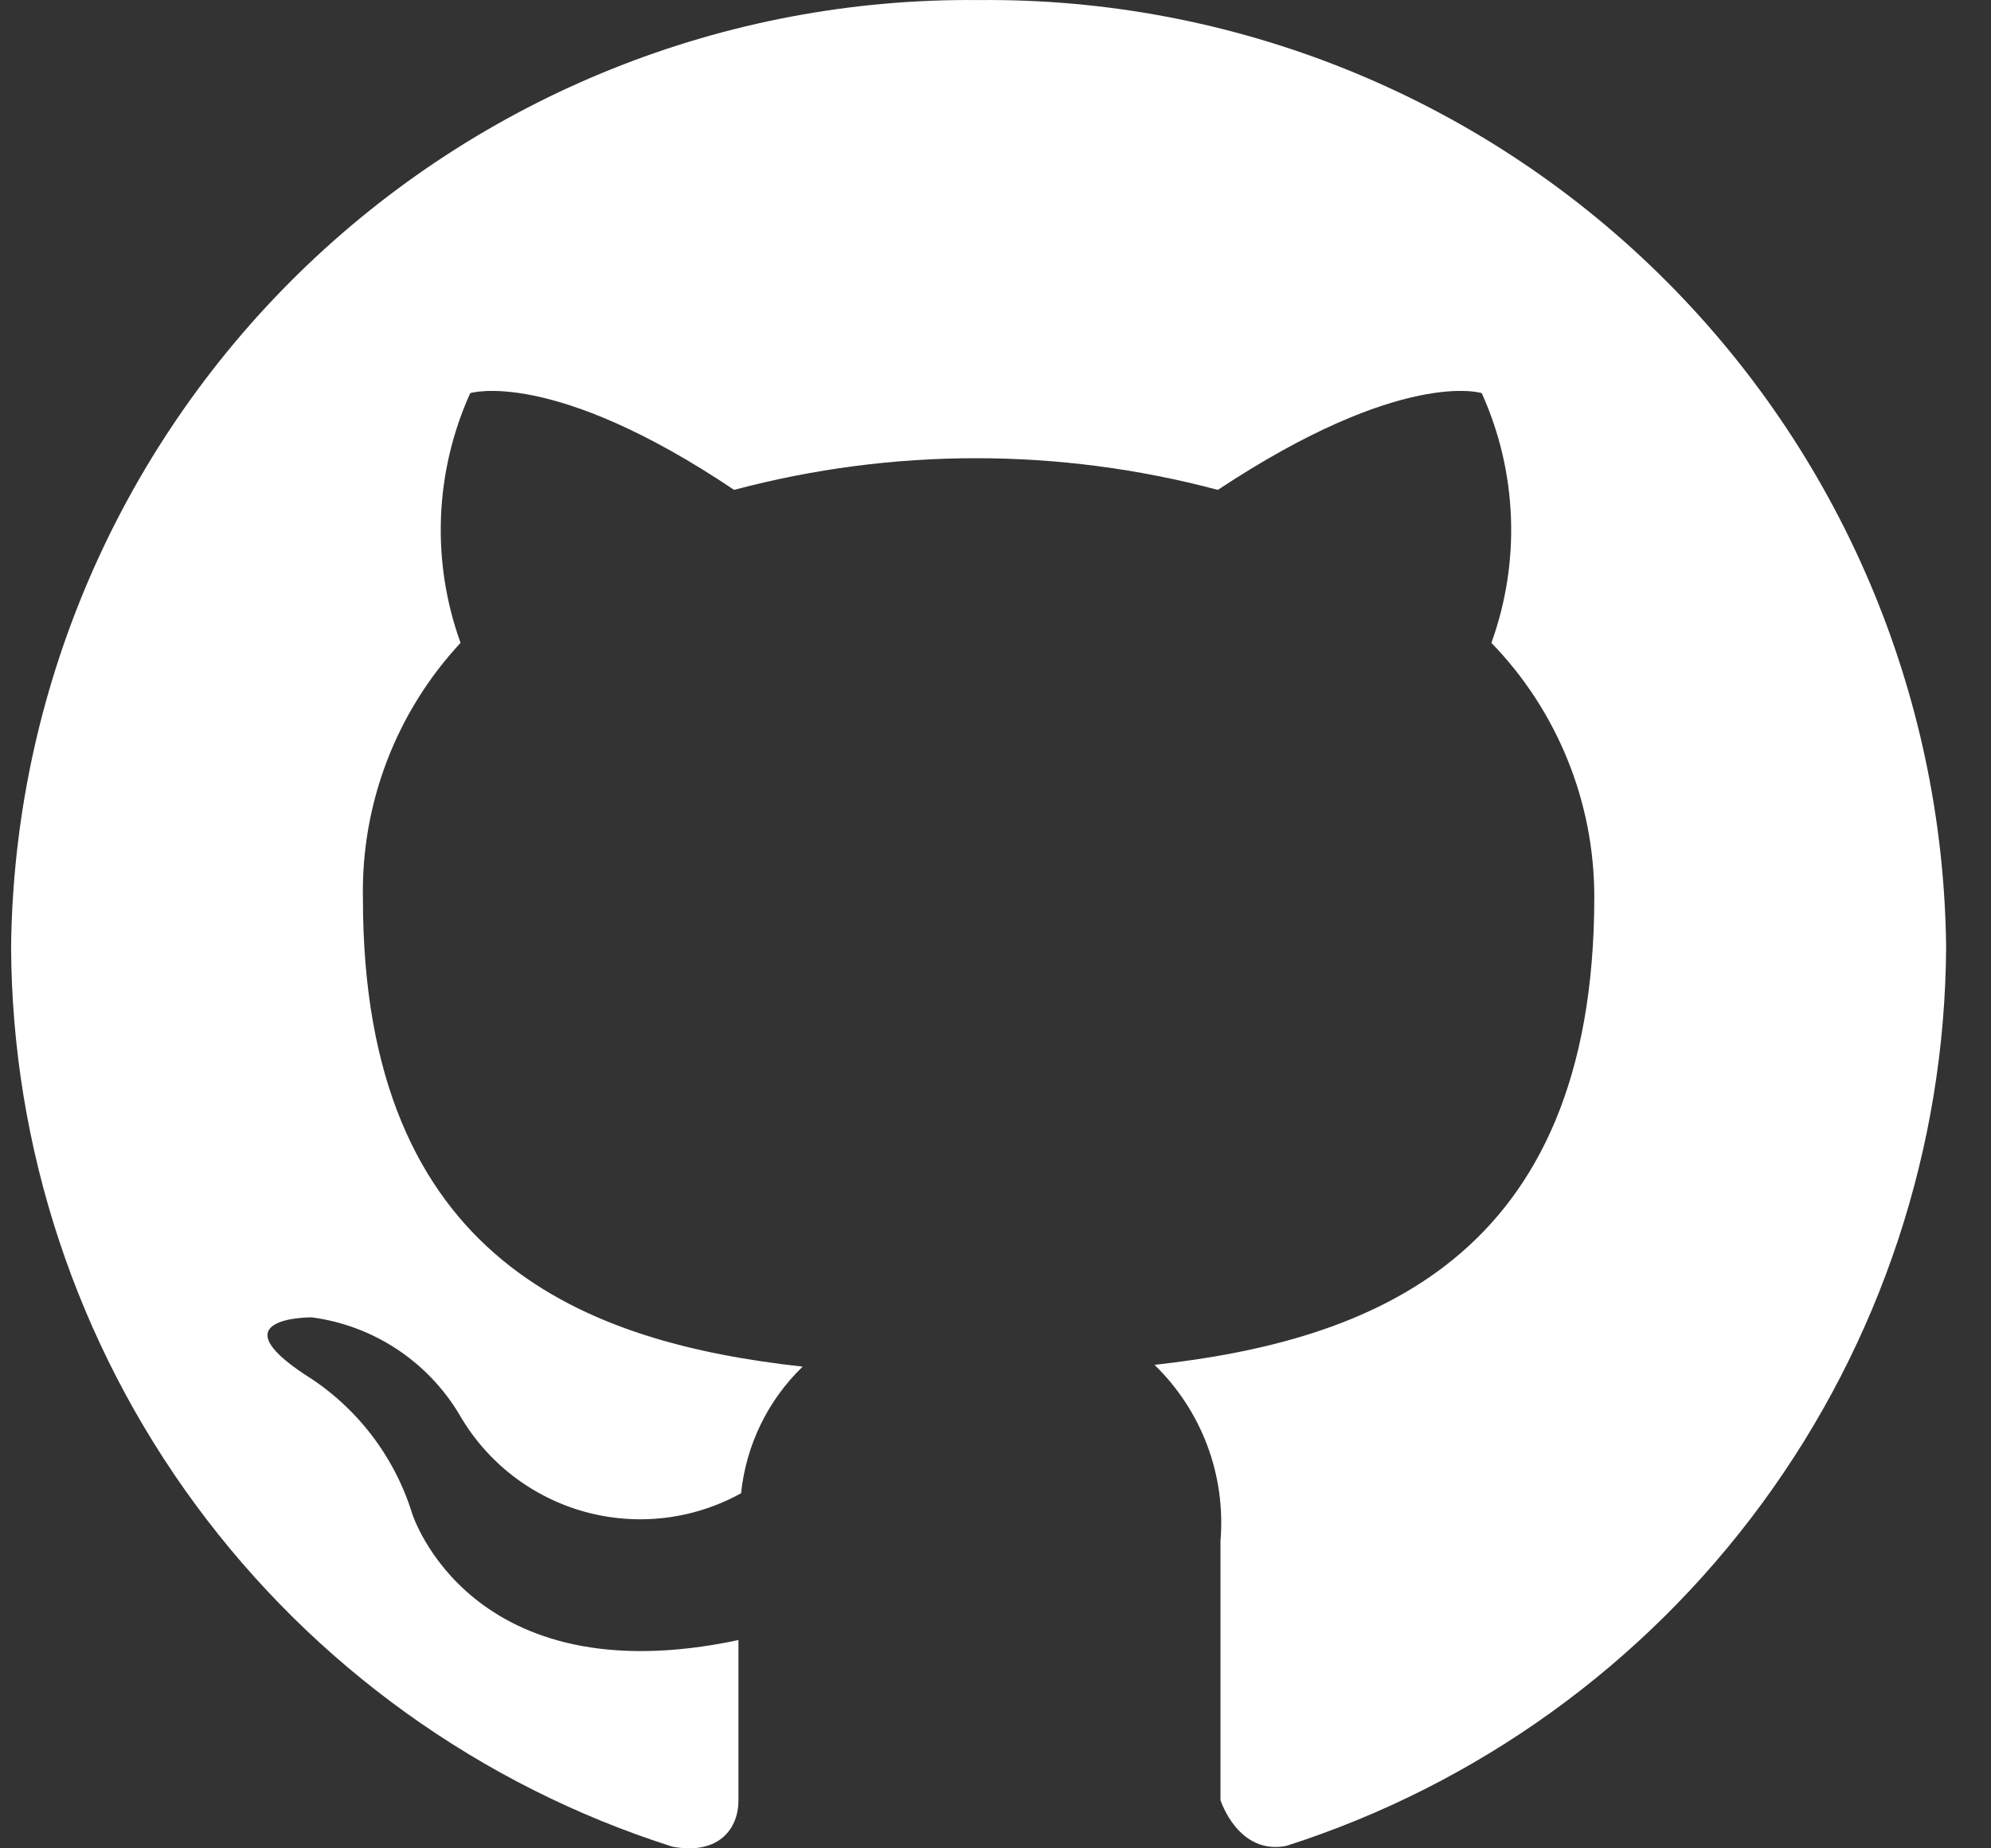<svg width="28" height="26" viewBox="0 0 28 26" fill="none" xmlns="http://www.w3.org/2000/svg">
<rect x="0" y="0" width="28" height="26" fill="#333333" stroke="none"/>
<g id="Github">
<path id="Vector" d="M13.762 0.001C10.192 -0.036 6.753 1.347 4.201 3.845C1.65 6.344 0.195 9.752 0.156 13.323C0.169 16.145 1.077 18.89 2.748 21.163C4.42 23.437 6.769 25.122 9.458 25.977C10.138 26.101 10.385 25.693 10.385 25.334C10.385 24.975 10.385 24.184 10.385 23.07C6.6 23.875 5.796 21.289 5.796 21.289C5.544 20.478 5.009 19.784 4.287 19.335C3.05 18.518 4.386 18.531 4.386 18.531C4.814 18.588 5.223 18.741 5.583 18.979C5.943 19.217 6.244 19.533 6.464 19.904C6.848 20.57 7.478 21.058 8.218 21.264C8.959 21.47 9.75 21.377 10.422 21.005C10.492 20.327 10.799 19.696 11.288 19.224C8.27 18.89 5.104 17.751 5.104 12.643C5.077 11.31 5.569 10.019 6.477 9.043C6.063 7.899 6.112 6.639 6.613 5.53C6.613 5.53 7.763 5.171 10.324 6.891C12.553 6.297 14.898 6.297 17.127 6.891C19.725 5.171 20.838 5.53 20.838 5.53C21.339 6.639 21.387 7.899 20.974 9.043C21.903 10.001 22.422 11.284 22.421 12.618C22.421 17.739 19.23 18.865 16.236 19.199C16.564 19.517 16.817 19.904 16.978 20.332C17.138 20.759 17.202 21.217 17.164 21.673V25.322C17.164 25.322 17.412 26.101 18.092 25.965C20.773 25.105 23.114 23.419 24.78 21.148C26.447 18.878 27.353 16.139 27.369 13.323C27.33 9.752 25.875 6.344 23.323 3.845C20.772 1.347 17.333 -0.036 13.762 0.001Z" fill="white"/>
</g>
</svg>
